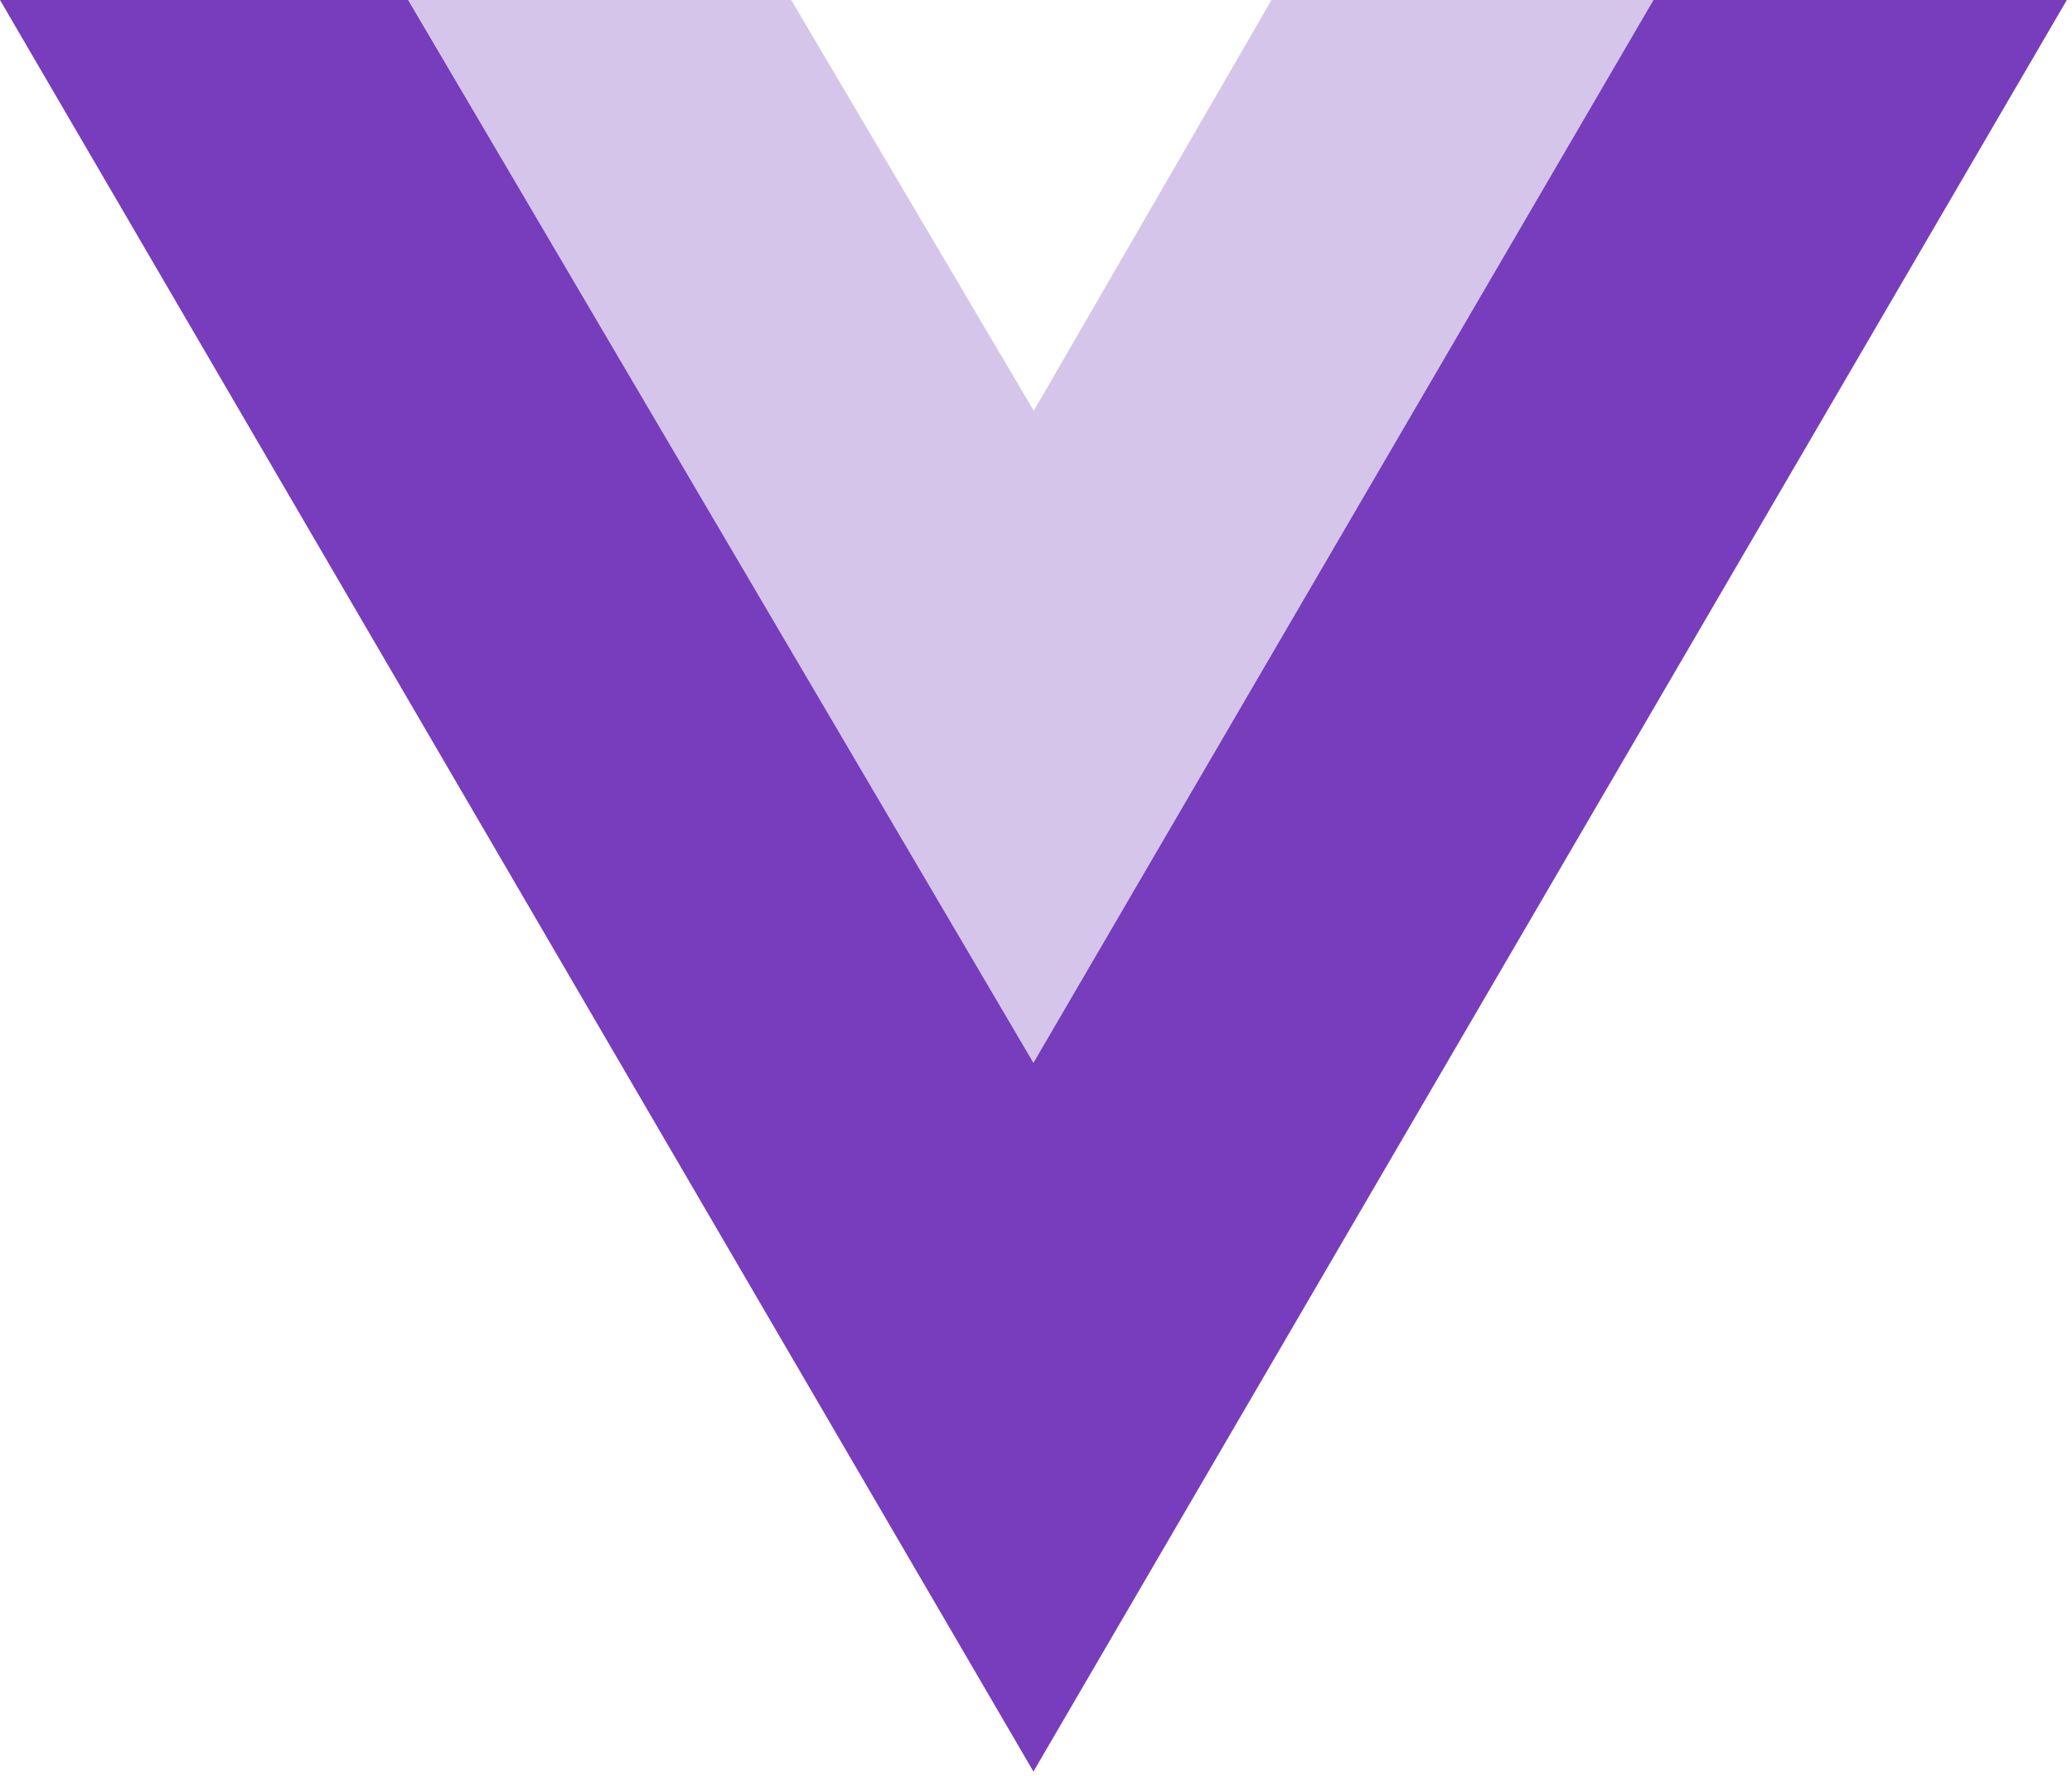 <svg xmlns="http://www.w3.org/2000/svg" width="70" height="60" viewBox="0 0 70 60">
    <g fill="#773DBD" fill-rule="evenodd">
        <path d="M0 0L34.913 59.854 69.826 0 55.862 0 34.913 35.912 13.791 0z"/>
        <path d="M13.803 0L34.925 36.085 55.874 0 42.956 0 34.925 13.878 26.731 0z" opacity=".297"/>
    </g>
</svg>
